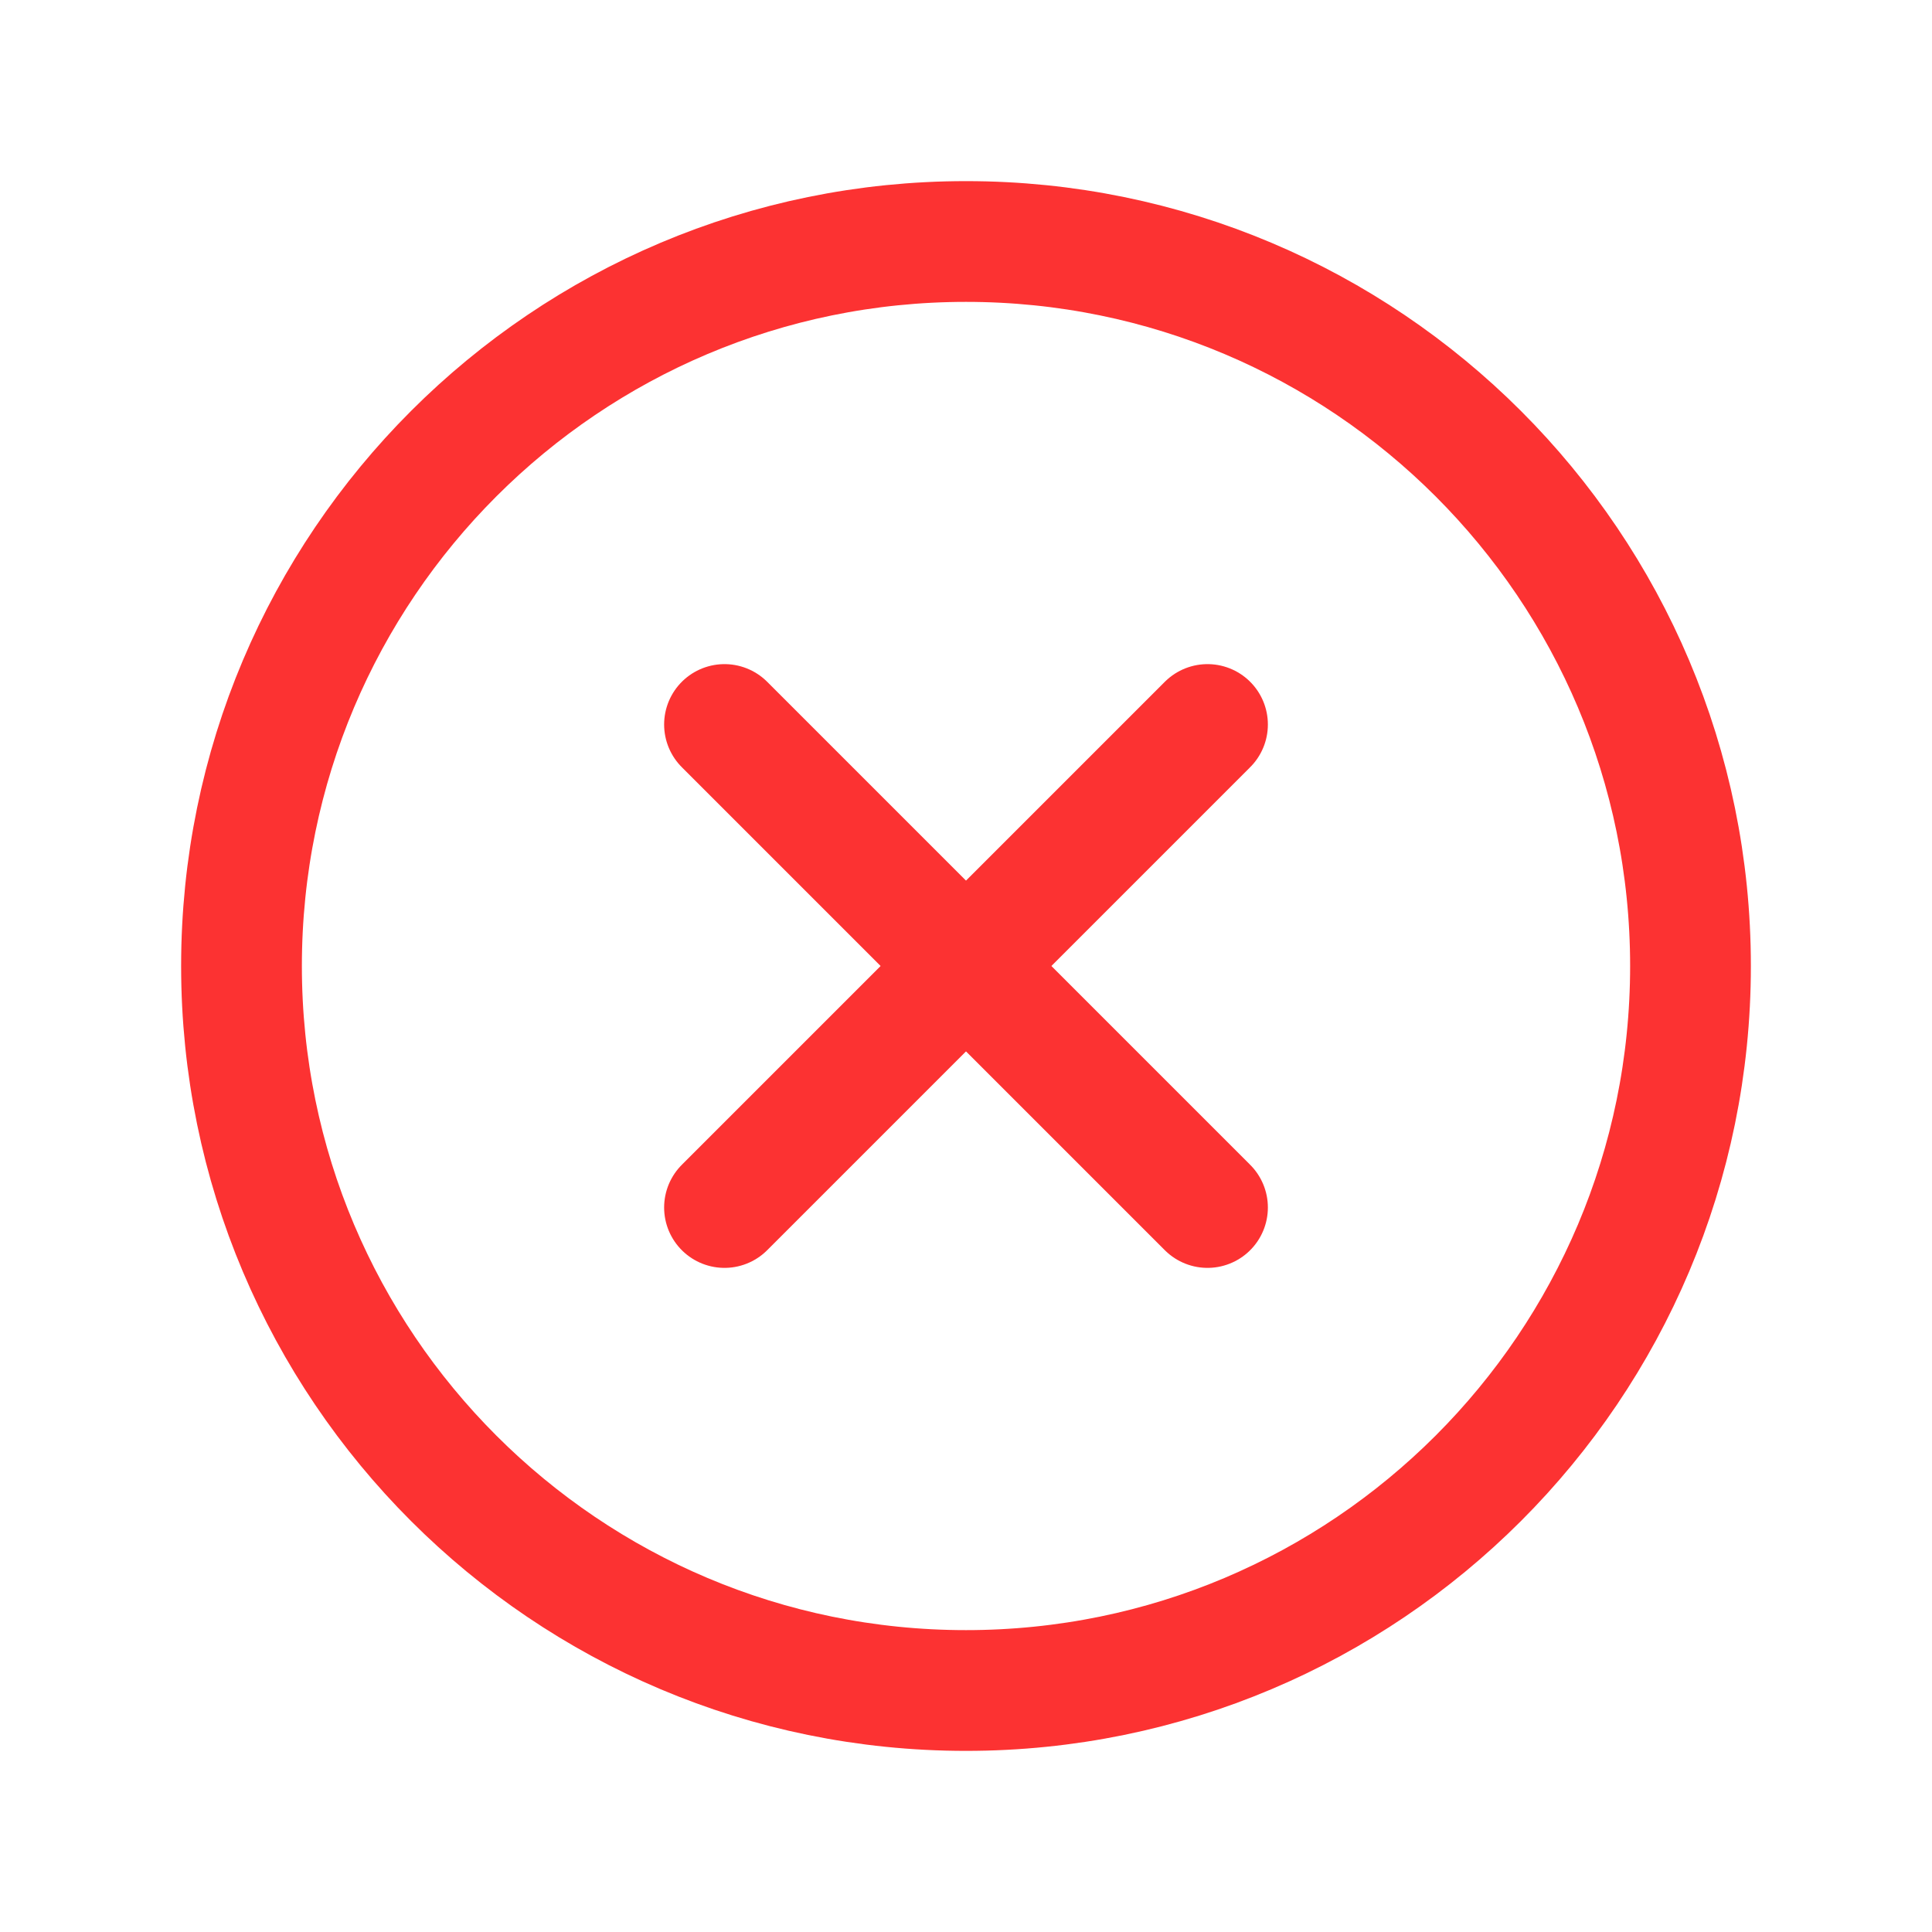 <svg width="24" height="24" viewBox="0 0 24 24" fill="none" xmlns="http://www.w3.org/2000/svg">
<path d="M12 21C16.971 21 21 16.971 21 12C21 7.029 16.971 3 12 3C7.029 3 3 7.029 3 12C3 16.971 7.029 21 12 21Z" stroke="#FC3232" stroke-width="1.5" stroke-miterlimit="10"/>
<path d="M15 9L9 15" stroke="#FC3232" stroke-width="1.5" stroke-linecap="round" stroke-linejoin="round"/>
<path d="M15 15L9 9" stroke="#FC3232" stroke-width="1.5" stroke-linecap="round" stroke-linejoin="round"/>
</svg>
